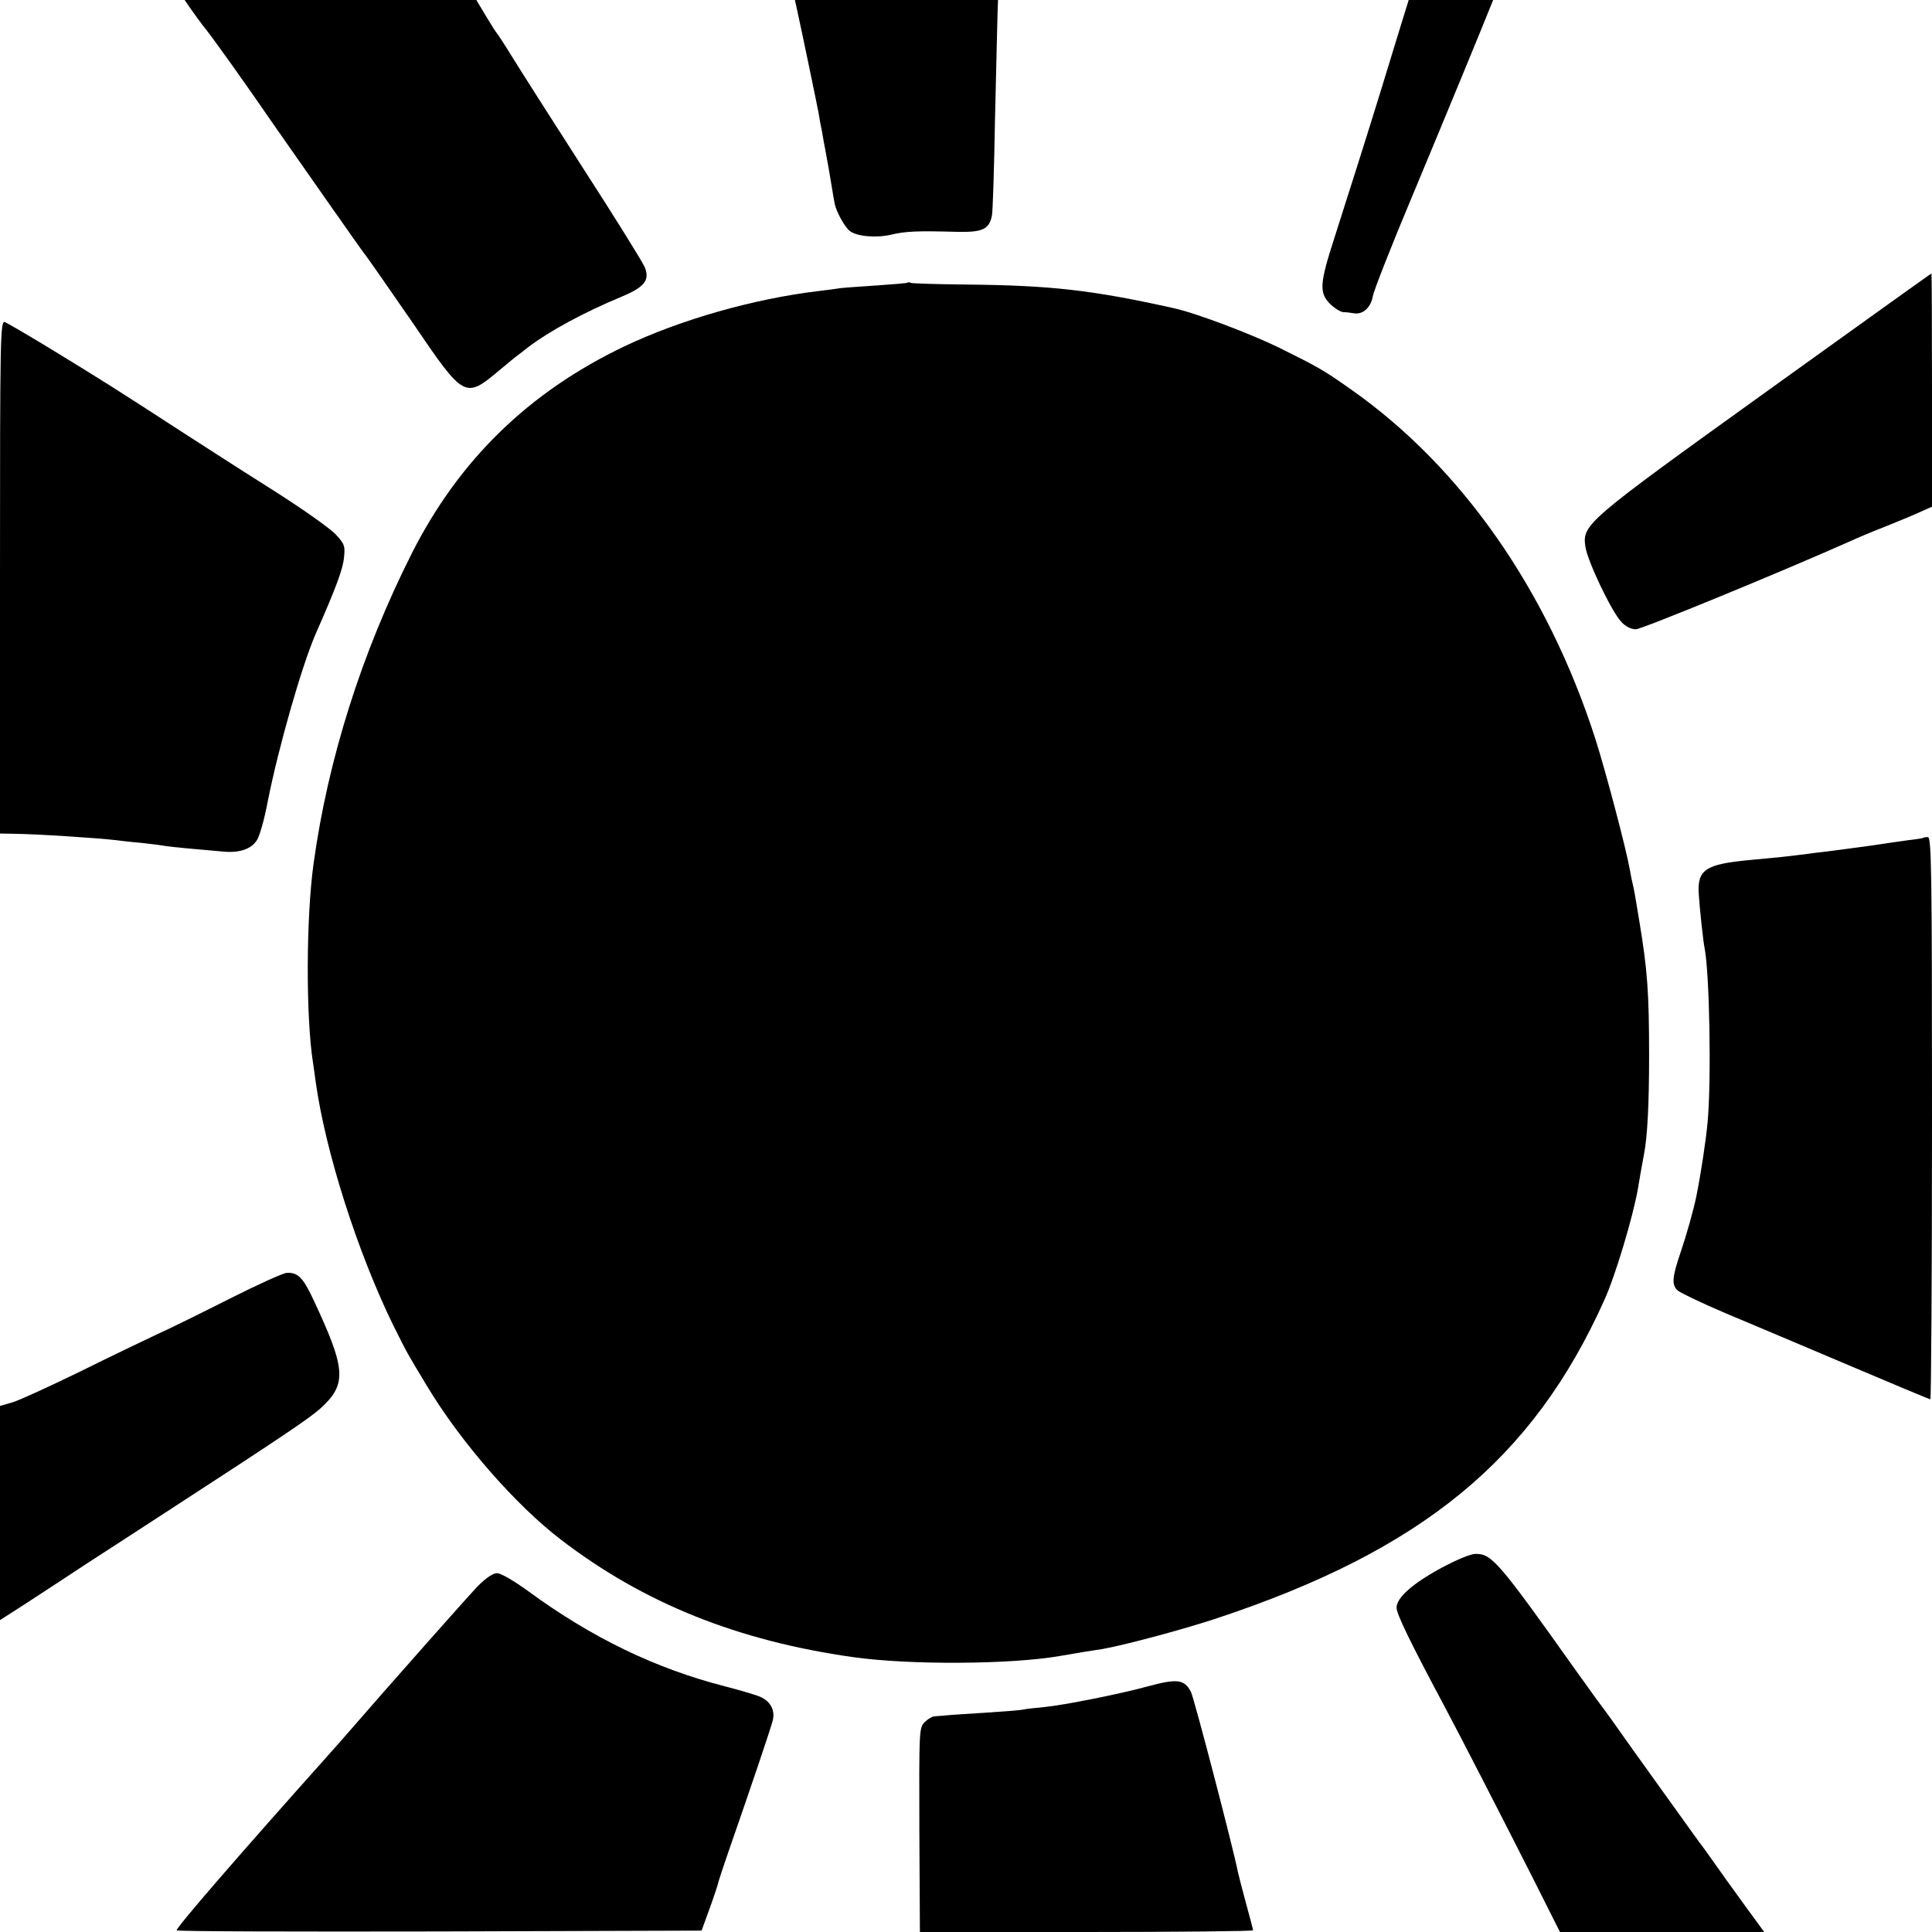 <?xml version="1.0" standalone="no"?>
<!DOCTYPE svg PUBLIC "-//W3C//DTD SVG 20010904//EN"
 "http://www.w3.org/TR/2001/REC-SVG-20010904/DTD/svg10.dtd">
<svg version="1.0" xmlns="http://www.w3.org/2000/svg"
 width="700pt" height="700pt" viewBox="0 0 700 700"
 preserveAspectRatio="xMidYMid meet">
<g transform="translate(0,700) scale(0.1,-0.1)"
fill="#000000" stroke="none">
<path d="M691 6968 c13 -18 32 -45 43 -59 31 -37 152 -207 267 -374 104 -149
308 -440 316 -450 12 -14 93 -131 182 -260 183 -269 186 -271 311 -166 30 25
59 49 65 53 5 4 24 18 40 31 75 57 198 124 337 182 84 35 103 60 84 107 -8 19
-108 180 -223 358 -115 179 -231 361 -258 405 -27 44 -52 82 -55 85 -3 3 -21
31 -40 63 l-34 57 -529 0 -528 0 22 -32z"/>
<path d="M2885 6978 c18 -81 74 -351 81 -388 4 -25 8 -47 9 -50 1 -3 5 -25 9
-50 5 -25 10 -54 12 -65 2 -11 9 -47 14 -80 5 -33 12 -70 14 -82 6 -31 37 -86
55 -100 26 -20 97 -26 151 -13 51 12 92 14 238 10 92 -2 116 9 126 59 3 14 8
170 11 346 4 176 8 346 9 378 l2 57 -368 0 -368 0 5 -22z"/>
<path d="M5077 6913 c-15 -49 -49 -160 -76 -248 -55 -178 -97 -310 -165 -523
-55 -170 -57 -202 -17 -243 16 -16 38 -29 48 -30 10 0 27 -2 38 -4 32 -6 62
20 69 62 4 21 67 182 141 358 122 292 264 637 286 693 l9 22 -153 0 -153 0
-27 -87z"/>
<path d="M6400 5581 c-654 -470 -667 -481 -656 -561 7 -51 94 -235 131 -274
15 -16 35 -26 52 -26 21 0 530 209 781 321 24 11 76 33 115 48 40 16 96 39
125 52 l52 23 0 423 c0 233 -1 423 -2 422 -2 0 -271 -193 -598 -428z"/>
<path d="M3289 5976 c-2 -2 -51 -6 -109 -10 -58 -4 -119 -8 -135 -10 -17 -3
-50 -7 -75 -10 -238 -28 -504 -104 -708 -201 -347 -166 -599 -412 -770 -750
-182 -361 -304 -747 -356 -1125 -27 -195 -28 -554 -2 -720 2 -14 7 -46 10 -71
35 -251 151 -615 280 -879 55 -110 48 -97 122 -220 123 -205 322 -433 487
-559 300 -230 640 -366 1057 -425 204 -29 572 -27 750 4 30 5 70 12 88 15 17
3 47 7 65 10 80 14 294 71 417 112 744 247 1144 576 1403 1153 40 88 103 300
121 400 4 27 16 93 22 125 13 65 19 184 19 360 0 227 -6 311 -35 485 -5 30
-12 71 -15 90 -3 19 -8 42 -10 50 -2 8 -7 31 -10 50 -13 74 -86 351 -125 474
-174 539 -485 984 -885 1265 -101 71 -115 79 -260 151 -104 51 -305 127 -385
144 -292 65 -444 82 -744 85 -110 1 -203 4 -206 6 -4 3 -9 3 -11 1z"/>
<path d="M0 4910 l0 -930 53 -1 c83 -1 297 -15 367 -23 14 -2 56 -7 93 -10 37
-4 76 -9 85 -11 16 -3 122 -13 217 -21 56 -4 98 11 117 44 9 15 27 77 38 138
40 201 124 493 174 608 72 163 98 233 102 273 5 44 3 51 -28 85 -18 21 -127
98 -243 171 -116 73 -250 160 -300 192 -273 177 -297 192 -490 310 -82 50
-158 94 -167 98 -17 6 -18 -42 -18 -923z"/>
<path d="M6968 3964 c-2 -1 -25 -5 -53 -8 -27 -4 -93 -13 -145 -21 -52 -7
-120 -16 -150 -20 -30 -3 -66 -8 -80 -10 -14 -2 -52 -6 -85 -10 -33 -3 -85 -8
-115 -11 -161 -15 -191 -35 -185 -124 3 -50 16 -171 21 -195 18 -89 25 -480
11 -630 -6 -67 -25 -192 -41 -270 -9 -46 -37 -144 -56 -200 -32 -93 -34 -121
-11 -141 11 -9 88 -46 173 -82 84 -35 284 -120 445 -188 160 -68 294 -124 297
-124 3 0 6 458 6 1018 0 899 -2 1019 -15 1019 -8 0 -16 -1 -17 -3z"/>
<path d="M835 2296 c-99 -50 -218 -109 -265 -130 -47 -22 -174 -83 -283 -137
-109 -53 -218 -103 -242 -110 l-45 -13 0 -388 0 -388 98 63 c53 35 149 97 212
139 63 41 201 130 305 198 405 263 506 331 546 367 97 88 93 142 -26 395 -37
80 -57 99 -97 96 -13 -1 -104 -42 -203 -92z"/>
<path d="M5222 1319 c-105 -57 -162 -108 -162 -144 0 -23 50 -126 175 -360 57
-107 201 -387 320 -622 l97 -193 370 0 370 0 -24 33 c-13 17 -64 88 -114 157
-49 69 -92 130 -97 135 -4 6 -48 66 -97 135 -50 69 -96 134 -104 145 -8 11
-42 58 -75 105 -33 47 -64 90 -68 95 -5 6 -49 66 -98 135 -286 403 -310 430
-368 430 -19 0 -69 -21 -125 -51z"/>
<path d="M1731 1253 c-39 -41 -313 -350 -484 -547 -10 -12 -30 -34 -45 -51
-345 -386 -562 -637 -562 -649 0 -4 428 -5 951 -4 l951 3 29 80 c16 44 31 89
33 100 3 11 19 58 35 105 88 253 154 449 161 477 8 35 -6 65 -41 83 -10 6 -70
24 -132 40 -250 64 -481 175 -712 344 -52 38 -100 66 -114 66 -15 0 -40 -17
-70 -47z"/>
<path d="M4155 889 c-99 -27 -300 -67 -371 -74 -33 -3 -70 -7 -82 -10 -13 -2
-75 -7 -140 -11 -64 -4 -128 -8 -142 -10 -14 -1 -31 -2 -37 -3 -7 -1 -22 -10
-33 -21 -20 -20 -20 -31 -19 -390 l2 -370 603 0 c332 0 604 3 604 6 0 4 -12
49 -26 100 -14 52 -27 102 -29 112 -16 83 -159 631 -170 652 -24 46 -50 49
-160 19z"/>
</g>
</svg>

